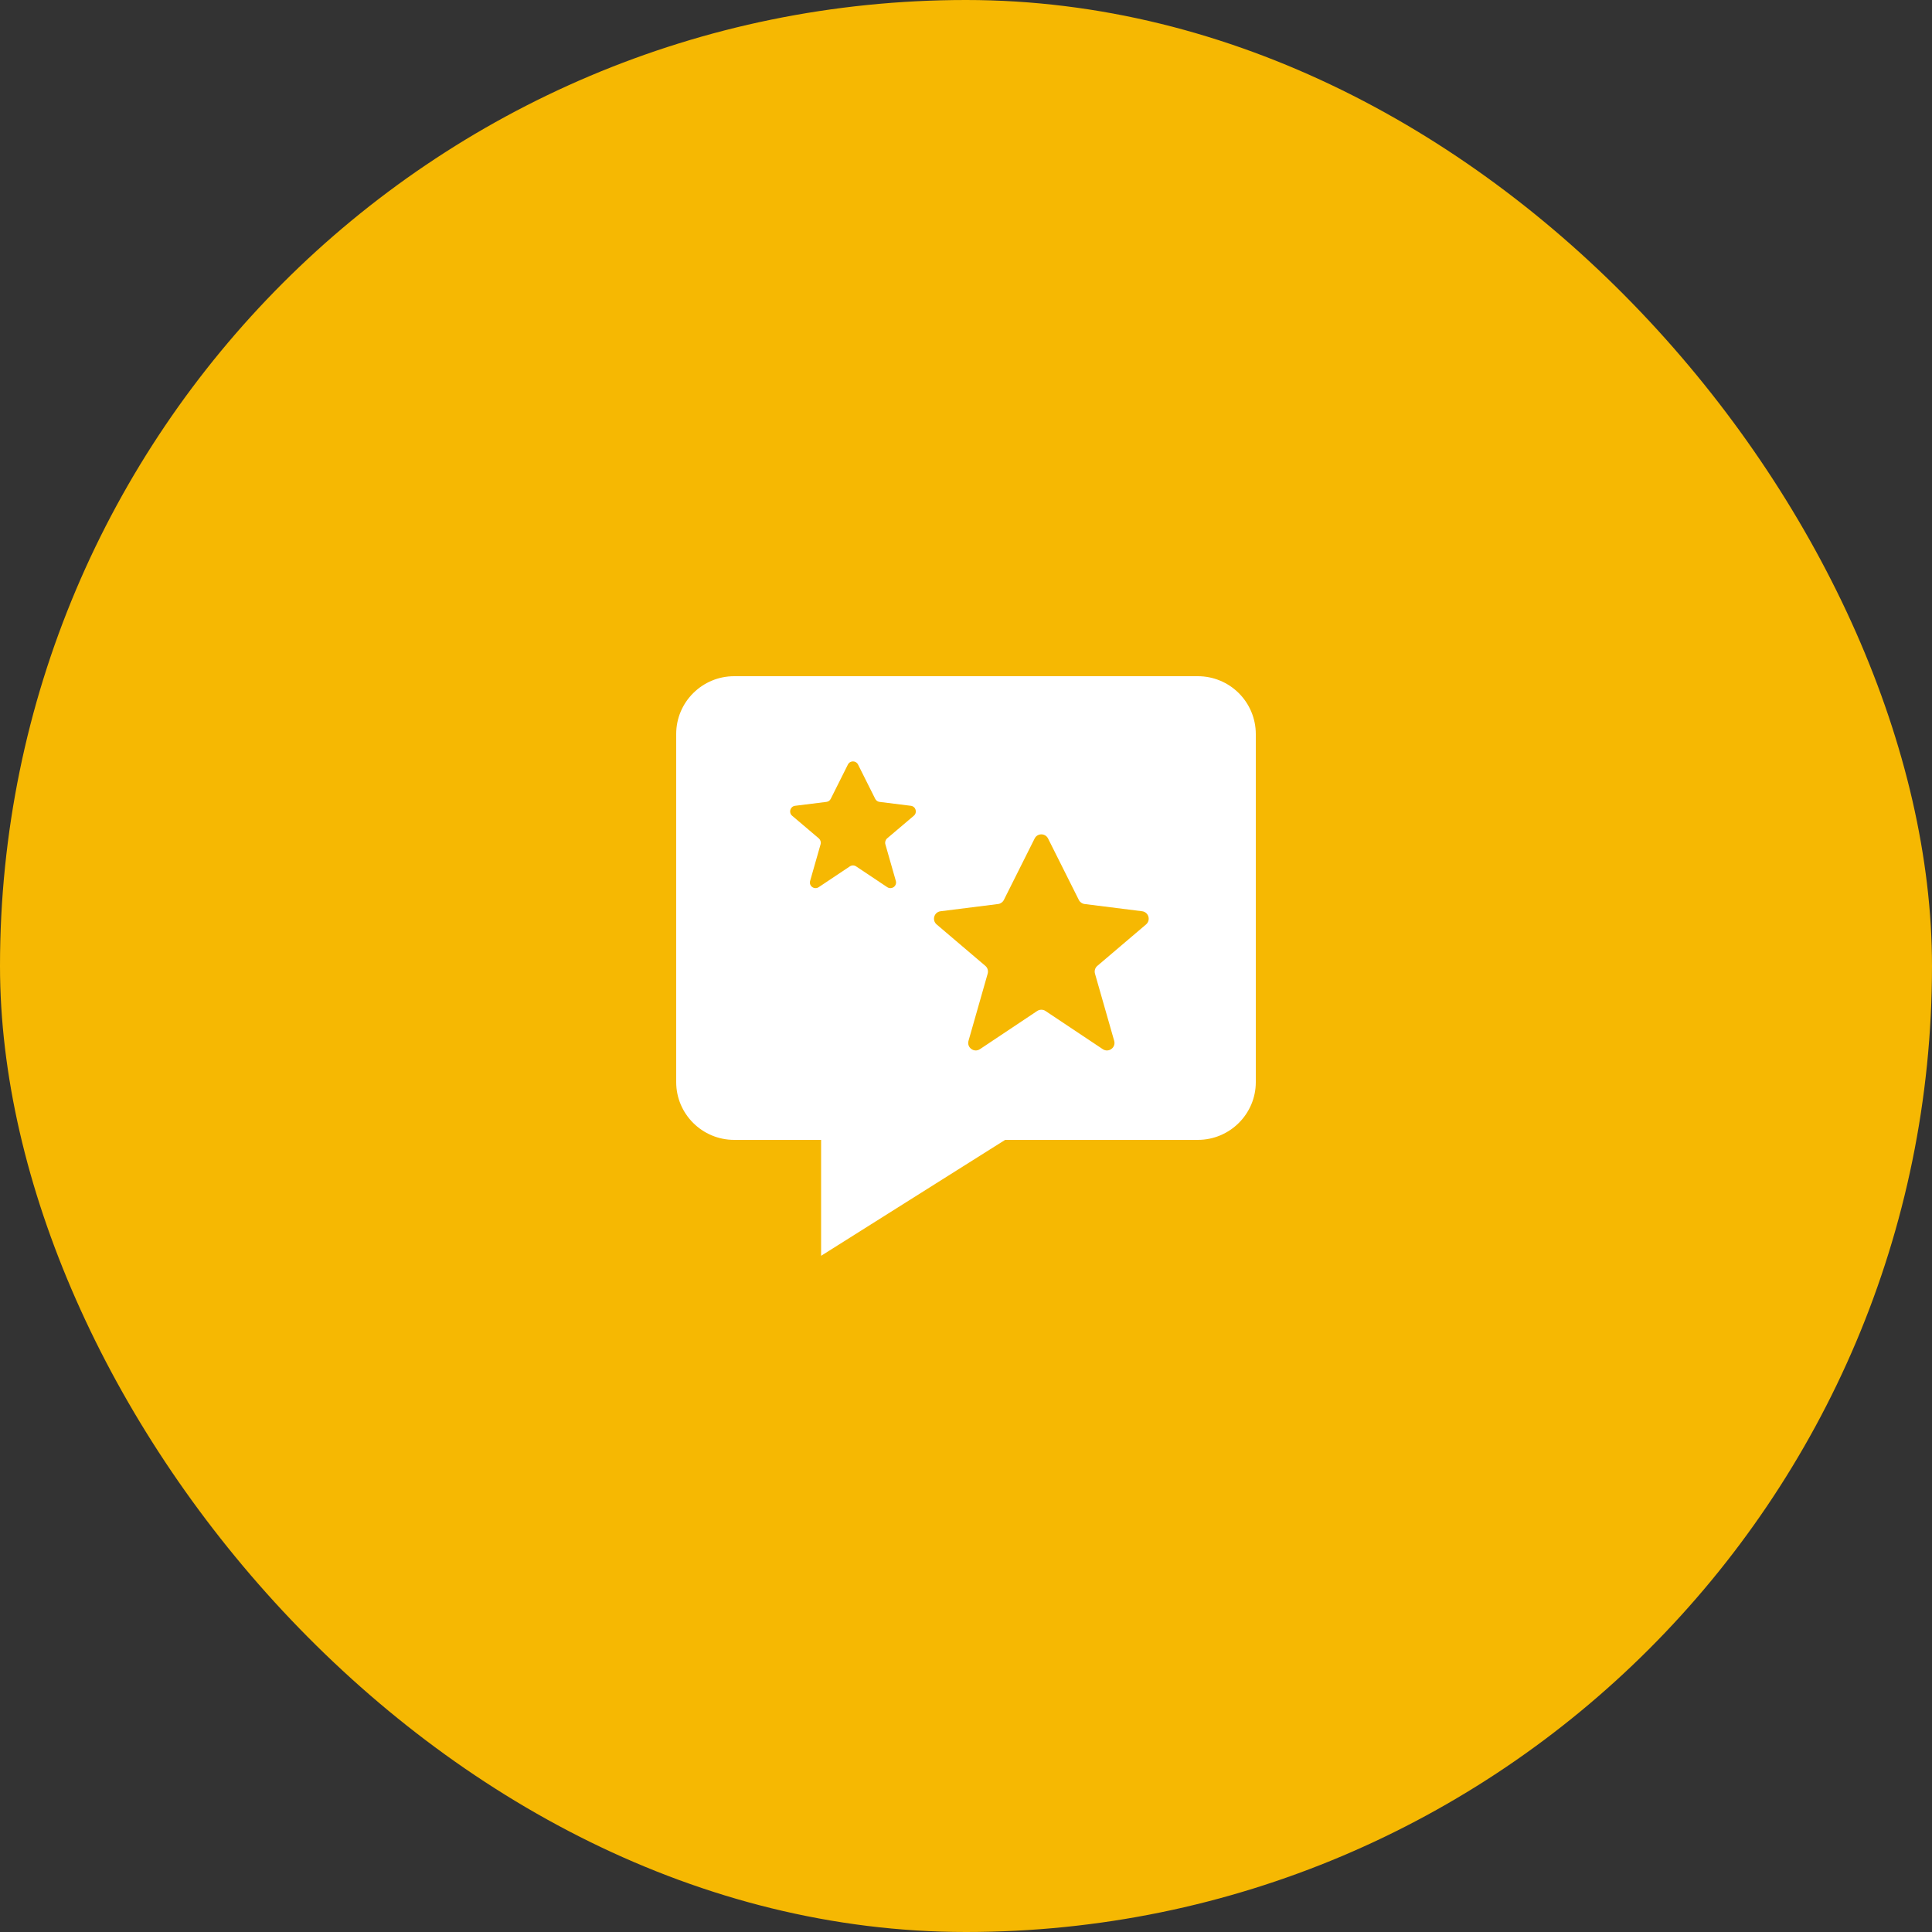 <svg width="50" height="50" viewBox="0 0 50 50" fill="none" xmlns="http://www.w3.org/2000/svg">
<rect x="0" y="0" width="50" height="50" fill="#333333" stroke="none"/>
<rect width="50" height="50" rx="25" fill="#F6B802"/>
<path fill-rule="evenodd" clip-rule="evenodd" d="M19 17.5H31C31.397 17.5 31.778 17.657 32.059 17.937C32.34 18.217 32.499 18.597 32.5 18.994V28.006C32.5 28.829 31.827 29.5 31 29.5H26.013L21.25 32.5V29.5H19C18.173 29.5 17.5 28.829 17.5 28.006V18.994C17.5 18.171 18.173 17.5 19 17.5ZM22.206 19.786L22.65 20.673C22.672 20.717 22.714 20.747 22.762 20.753L23.573 20.854C23.7 20.87 23.747 21.028 23.65 21.111L22.959 21.697C22.916 21.735 22.898 21.794 22.913 21.849L23.184 22.798C23.222 22.929 23.076 23.035 22.962 22.96L22.156 22.422C22.107 22.389 22.043 22.389 21.994 22.422L21.188 22.96C21.074 23.035 20.928 22.929 20.966 22.798L21.237 21.849C21.252 21.794 21.234 21.735 21.191 21.697L20.5 21.111C20.403 21.028 20.451 20.87 20.577 20.854L21.388 20.753C21.436 20.747 21.479 20.717 21.5 20.673L21.944 19.786C21.998 19.678 22.152 19.678 22.206 19.786ZM27.124 21.701L27.92 23.29C27.949 23.348 28.005 23.388 28.07 23.396L29.557 23.583C29.726 23.604 29.789 23.815 29.659 23.925L28.4 24.996C28.341 25.045 28.317 25.124 28.338 25.198L28.835 26.936C28.885 27.111 28.69 27.253 28.539 27.152L27.058 26.164C26.993 26.121 26.907 26.121 26.842 26.164L25.361 27.152C25.21 27.253 25.015 27.111 25.065 26.936L25.561 25.198C25.582 25.124 25.559 25.045 25.5 24.996L24.241 23.925C24.111 23.815 24.174 23.604 24.343 23.583L25.83 23.396C25.895 23.388 25.951 23.348 25.98 23.29L26.776 21.701C26.848 21.557 27.052 21.557 27.124 21.701Z" fill="white"/>
</svg>

